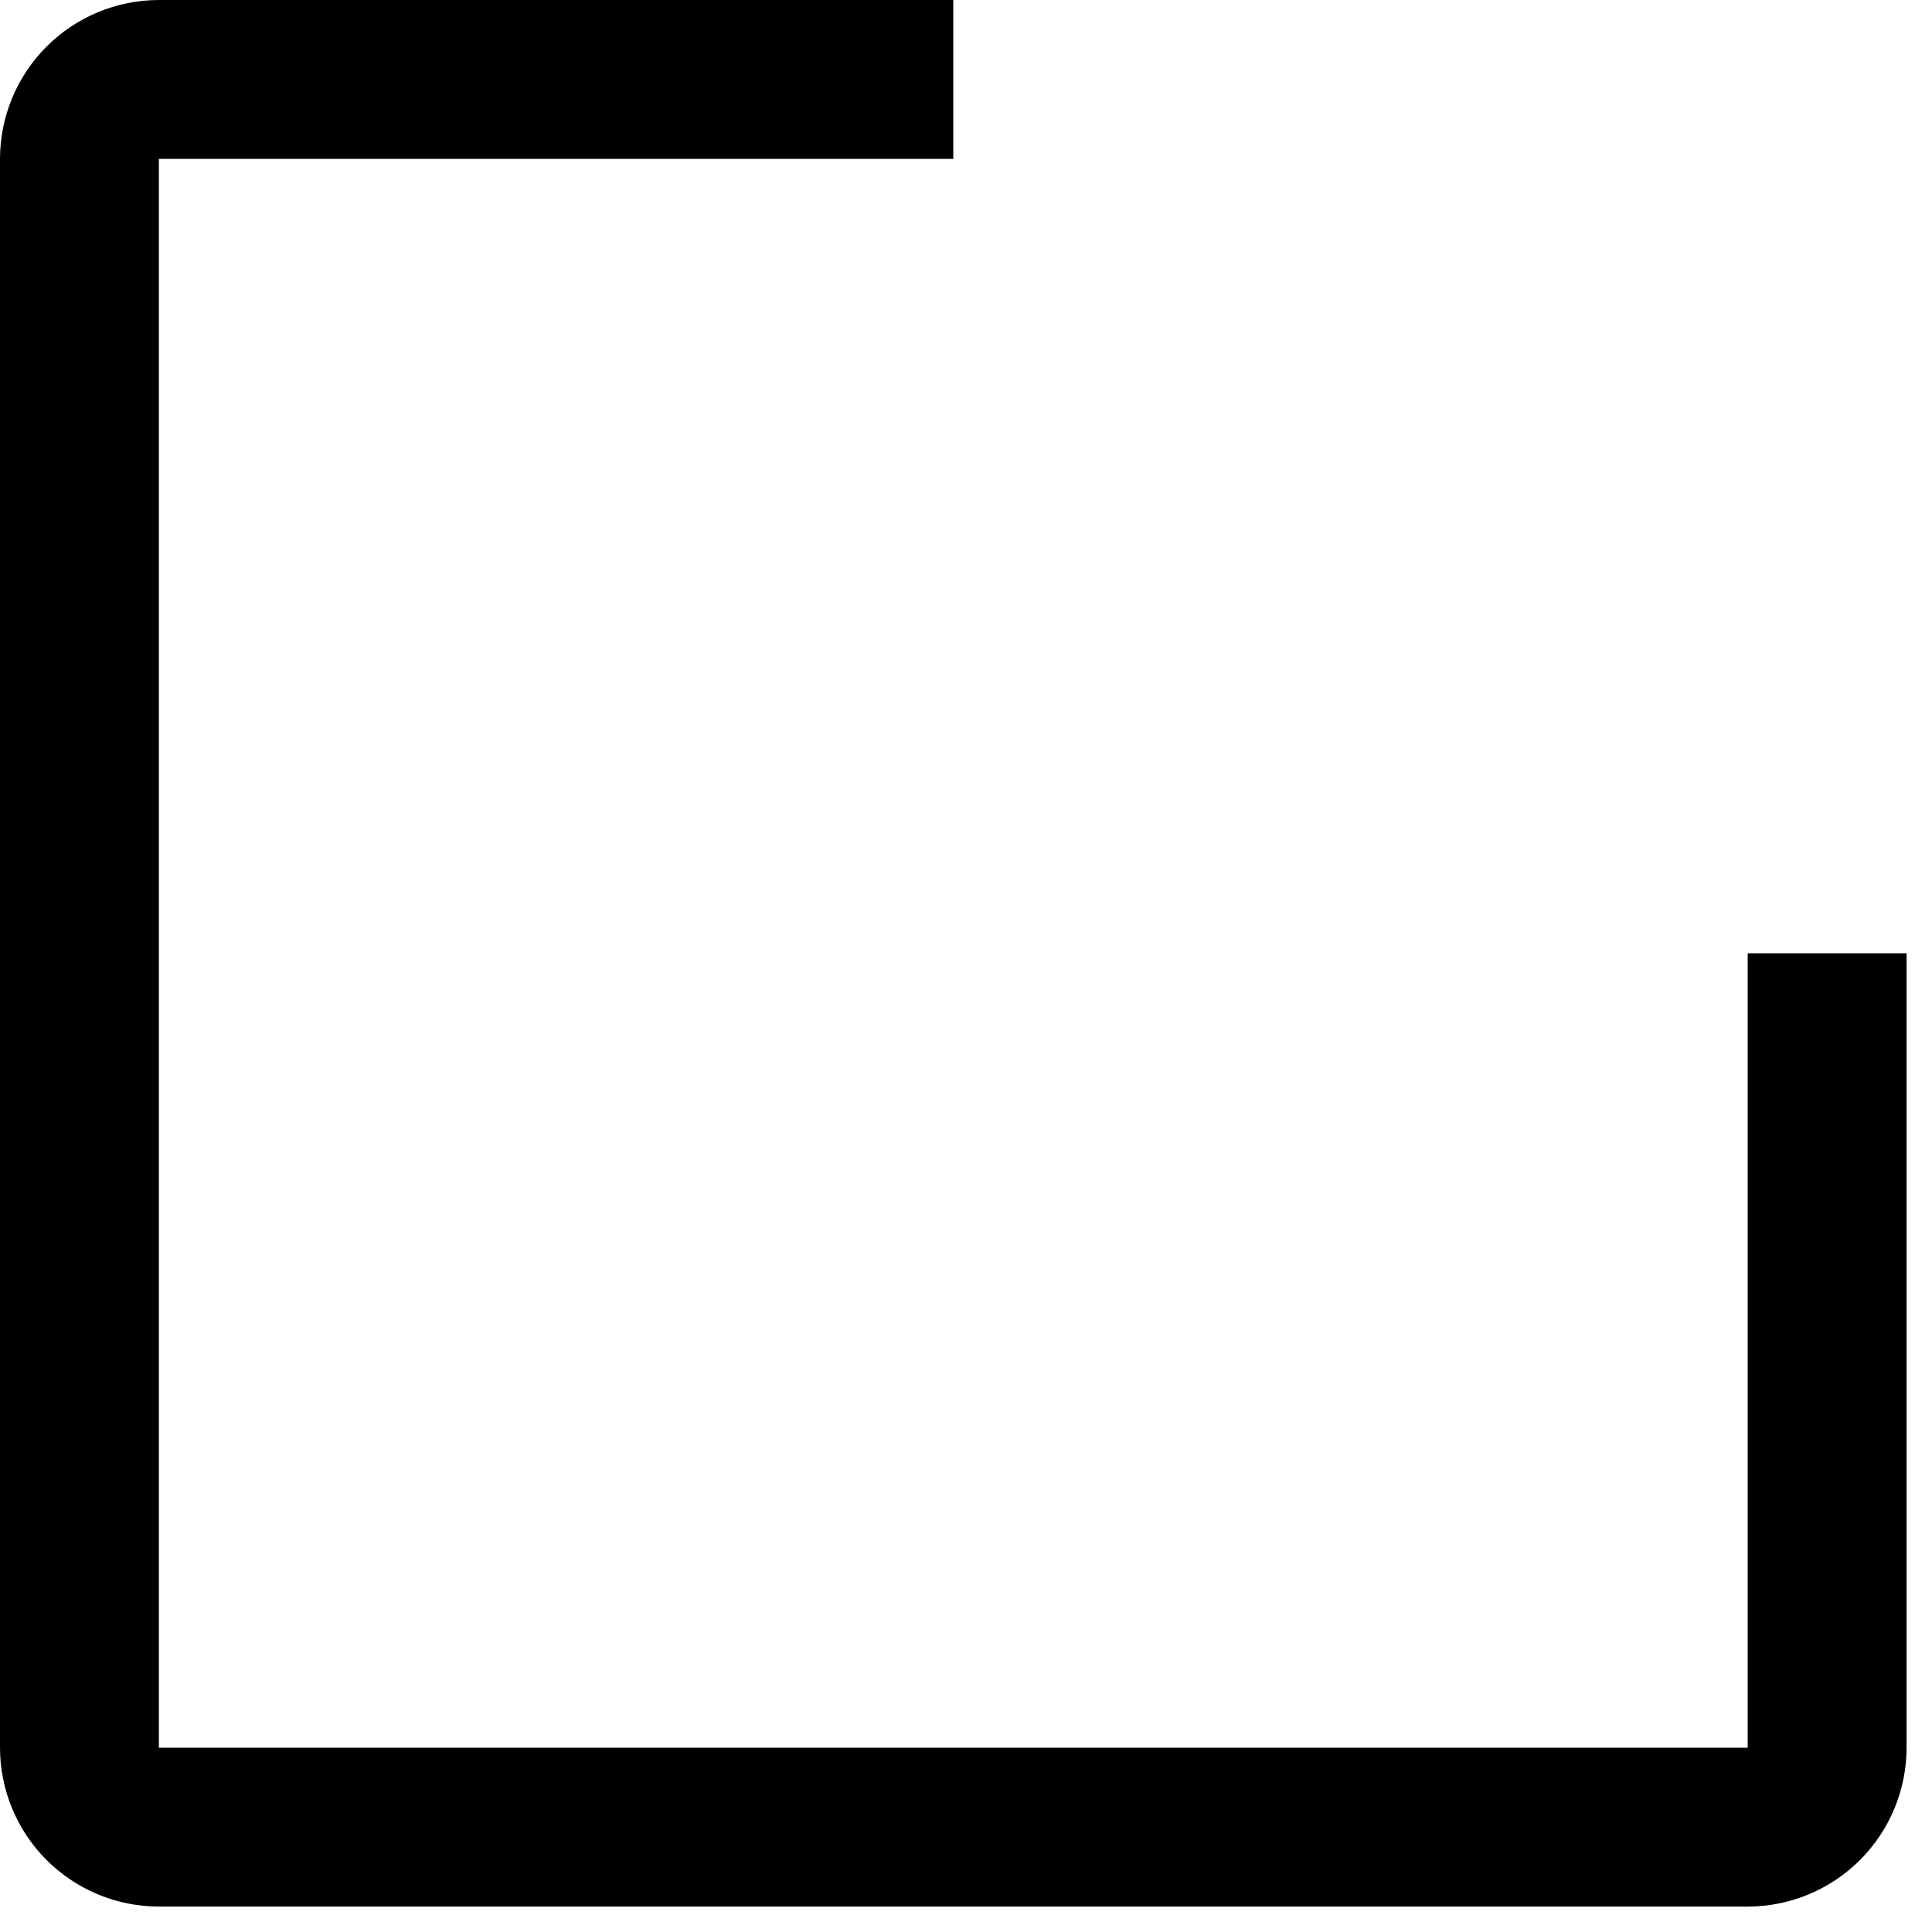 <?xml version="1.0" encoding="utf-8"?>
<svg xmlns="http://www.w3.org/2000/svg" fill="none" height="100%" overflow="visible" preserveAspectRatio="none" style="display: block;" viewBox="0 0 38 38" width="100%">
<path d="M34.375 34.375H3.125V3.125H18.75V0H3.125C2.296 0.001 1.502 0.33 0.916 0.916C0.33 1.502 0.001 2.296 0 3.125V34.375C0.001 35.203 0.33 35.998 0.916 36.584C1.502 37.17 2.296 37.499 3.125 37.5H34.375C35.203 37.499 35.998 37.17 36.584 36.584C37.17 35.998 37.499 35.203 37.5 34.375V18.75H34.375V34.375Z" fill="black" id="Vector"/>
</svg>